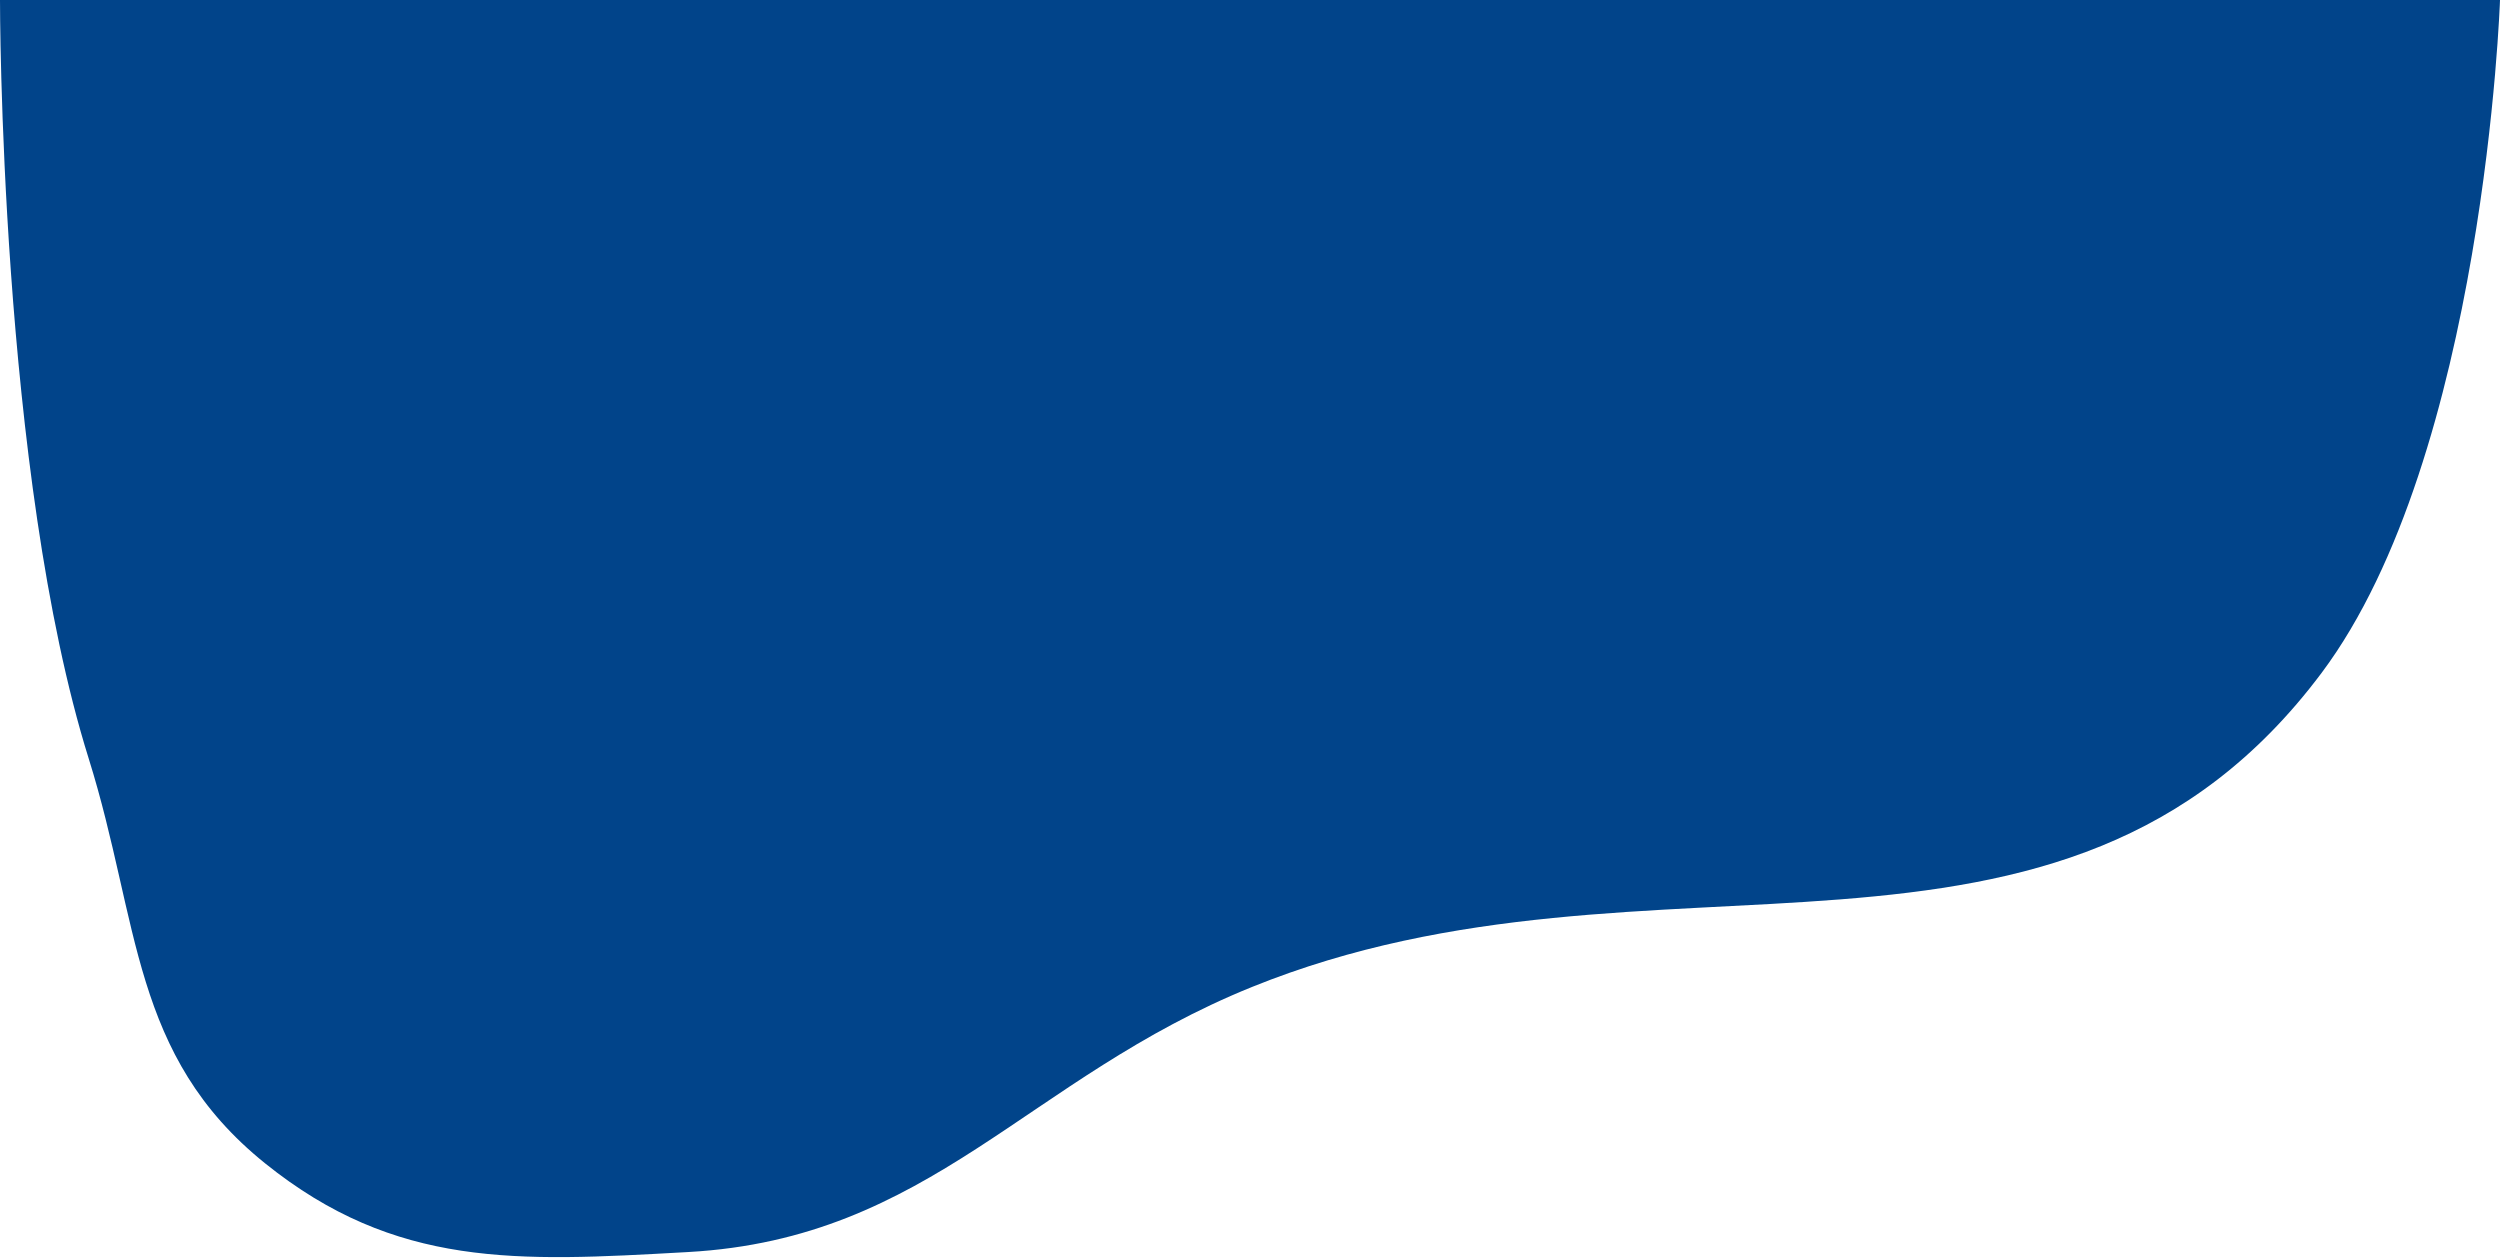 <?xml version="1.0" encoding="UTF-8"?> <svg xmlns="http://www.w3.org/2000/svg" width="1226" height="617" viewBox="0 0 1226 617" fill="none"><path d="M43.5 372C-0.188 232.412 1.36109e-05 0 1.36109e-05 0H1226C1226 0 1218.41 223.278 1138.5 330C1010.54 500.879 811.902 403.955 614 484C503.386 528.74 456.632 607.322 337.5 614L335.725 614.1C253.969 618.685 194.031 622.047 130 570.5C64.132 517.474 68.757 452.699 43.5 372Z" fill="#01448A"></path></svg> 